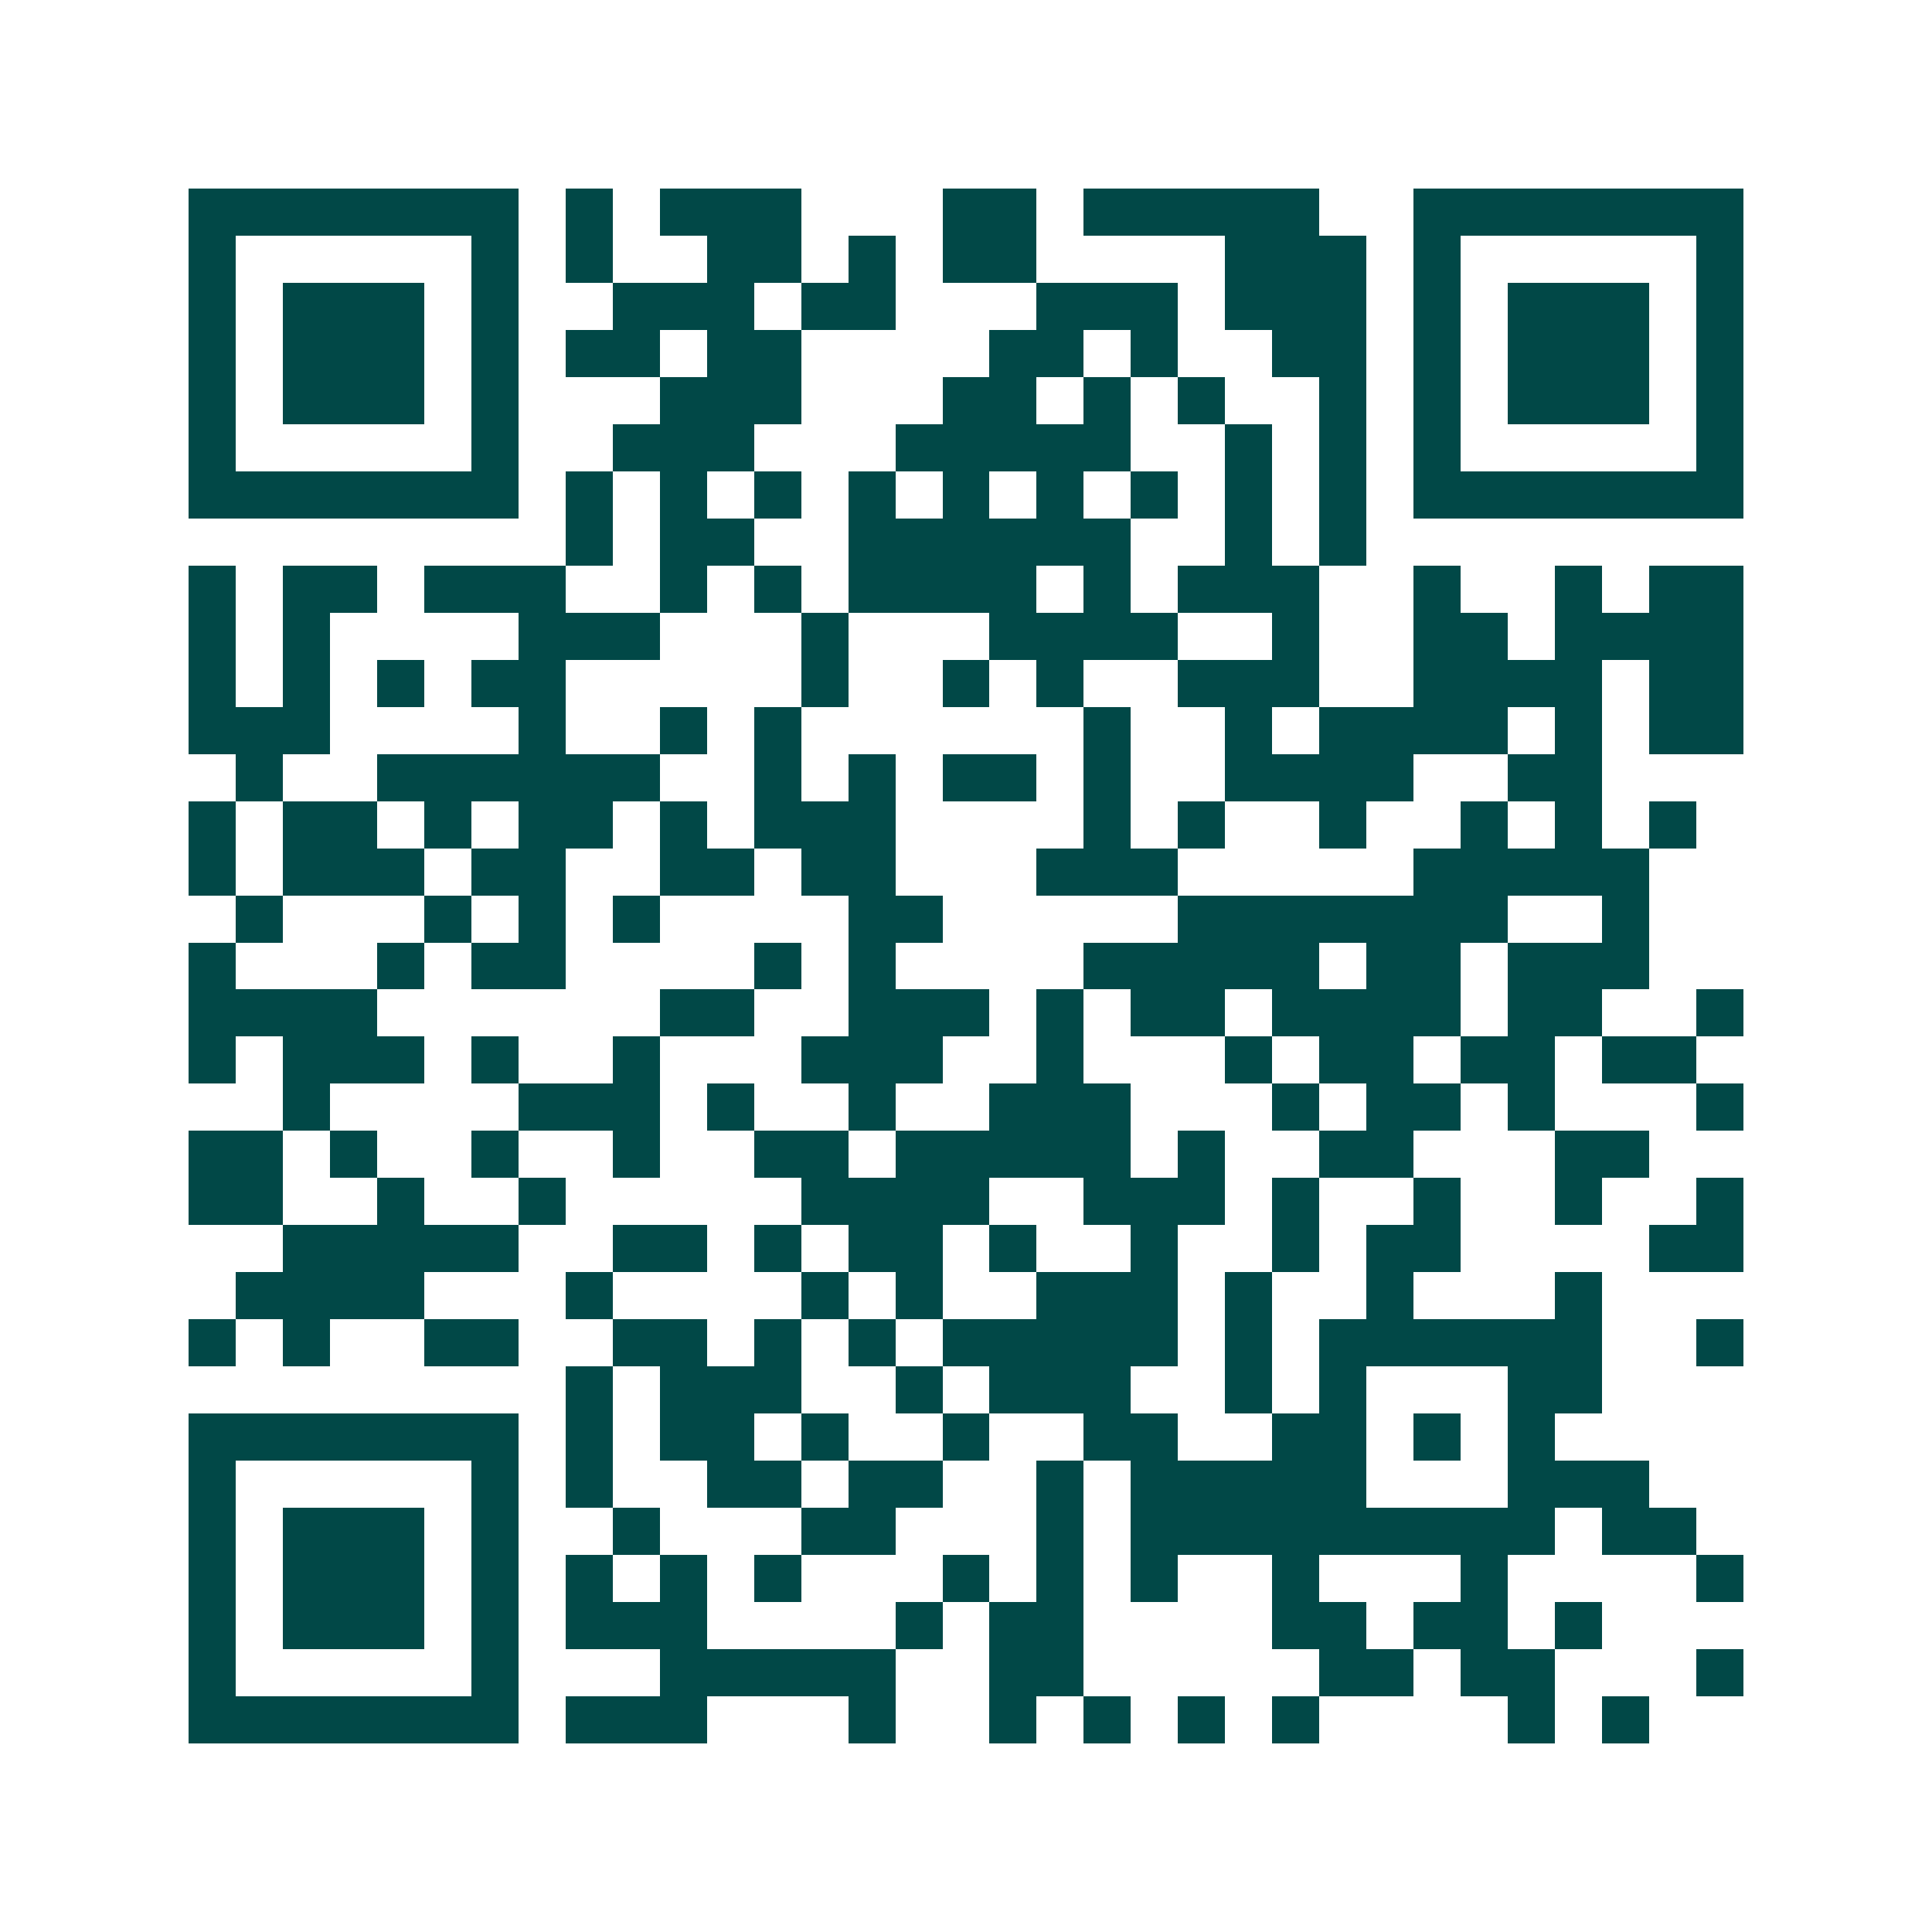 <svg xmlns="http://www.w3.org/2000/svg" width="200" height="200" viewBox="0 0 41 41" shape-rendering="crispEdges"><path fill="#ffffff" d="M0 0h41v41H0z"/><path stroke="#014847" d="M4 4.5h7m1 0h1m1 0h3m3 0h2m1 0h5m2 0h7M4 5.5h1m5 0h1m1 0h1m2 0h2m1 0h1m1 0h2m4 0h3m1 0h1m5 0h1M4 6.5h1m1 0h3m1 0h1m2 0h3m1 0h2m3 0h3m1 0h3m1 0h1m1 0h3m1 0h1M4 7.5h1m1 0h3m1 0h1m1 0h2m1 0h2m4 0h2m1 0h1m2 0h2m1 0h1m1 0h3m1 0h1M4 8.5h1m1 0h3m1 0h1m3 0h3m3 0h2m1 0h1m1 0h1m2 0h1m1 0h1m1 0h3m1 0h1M4 9.5h1m5 0h1m2 0h3m3 0h5m2 0h1m1 0h1m1 0h1m5 0h1M4 10.5h7m1 0h1m1 0h1m1 0h1m1 0h1m1 0h1m1 0h1m1 0h1m1 0h1m1 0h1m1 0h7M12 11.5h1m1 0h2m2 0h6m2 0h1m1 0h1M4 12.5h1m1 0h2m1 0h3m2 0h1m1 0h1m1 0h4m1 0h1m1 0h3m2 0h1m2 0h1m1 0h2M4 13.5h1m1 0h1m4 0h3m3 0h1m3 0h4m2 0h1m2 0h2m1 0h4M4 14.5h1m1 0h1m1 0h1m1 0h2m5 0h1m2 0h1m1 0h1m2 0h3m2 0h4m1 0h2M4 15.5h3m4 0h1m2 0h1m1 0h1m6 0h1m2 0h1m1 0h4m1 0h1m1 0h2M5 16.5h1m2 0h6m2 0h1m1 0h1m1 0h2m1 0h1m2 0h4m2 0h2M4 17.5h1m1 0h2m1 0h1m1 0h2m1 0h1m1 0h3m4 0h1m1 0h1m2 0h1m2 0h1m1 0h1m1 0h1M4 18.5h1m1 0h3m1 0h2m2 0h2m1 0h2m3 0h3m5 0h5M5 19.5h1m3 0h1m1 0h1m1 0h1m4 0h2m5 0h7m2 0h1M4 20.5h1m3 0h1m1 0h2m4 0h1m1 0h1m4 0h5m1 0h2m1 0h3M4 21.5h4m6 0h2m2 0h3m1 0h1m1 0h2m1 0h4m1 0h2m2 0h1M4 22.5h1m1 0h3m1 0h1m2 0h1m3 0h3m2 0h1m3 0h1m1 0h2m1 0h2m1 0h2M6 23.5h1m4 0h3m1 0h1m2 0h1m2 0h3m3 0h1m1 0h2m1 0h1m3 0h1M4 24.5h2m1 0h1m2 0h1m2 0h1m2 0h2m1 0h5m1 0h1m2 0h2m3 0h2M4 25.5h2m2 0h1m2 0h1m5 0h4m2 0h3m1 0h1m2 0h1m2 0h1m2 0h1M6 26.5h5m2 0h2m1 0h1m1 0h2m1 0h1m2 0h1m2 0h1m1 0h2m4 0h2M5 27.5h4m3 0h1m4 0h1m1 0h1m2 0h3m1 0h1m2 0h1m3 0h1M4 28.5h1m1 0h1m2 0h2m2 0h2m1 0h1m1 0h1m1 0h5m1 0h1m1 0h6m2 0h1M12 29.5h1m1 0h3m2 0h1m1 0h3m2 0h1m1 0h1m3 0h2M4 30.5h7m1 0h1m1 0h2m1 0h1m2 0h1m2 0h2m2 0h2m1 0h1m1 0h1M4 31.5h1m5 0h1m1 0h1m2 0h2m1 0h2m2 0h1m1 0h5m3 0h3M4 32.5h1m1 0h3m1 0h1m2 0h1m3 0h2m3 0h1m1 0h9m1 0h2M4 33.5h1m1 0h3m1 0h1m1 0h1m1 0h1m1 0h1m3 0h1m1 0h1m1 0h1m2 0h1m3 0h1m4 0h1M4 34.5h1m1 0h3m1 0h1m1 0h3m4 0h1m1 0h2m4 0h2m1 0h2m1 0h1M4 35.5h1m5 0h1m3 0h5m2 0h2m5 0h2m1 0h2m3 0h1M4 36.5h7m1 0h3m3 0h1m2 0h1m1 0h1m1 0h1m1 0h1m4 0h1m1 0h1"/></svg>
